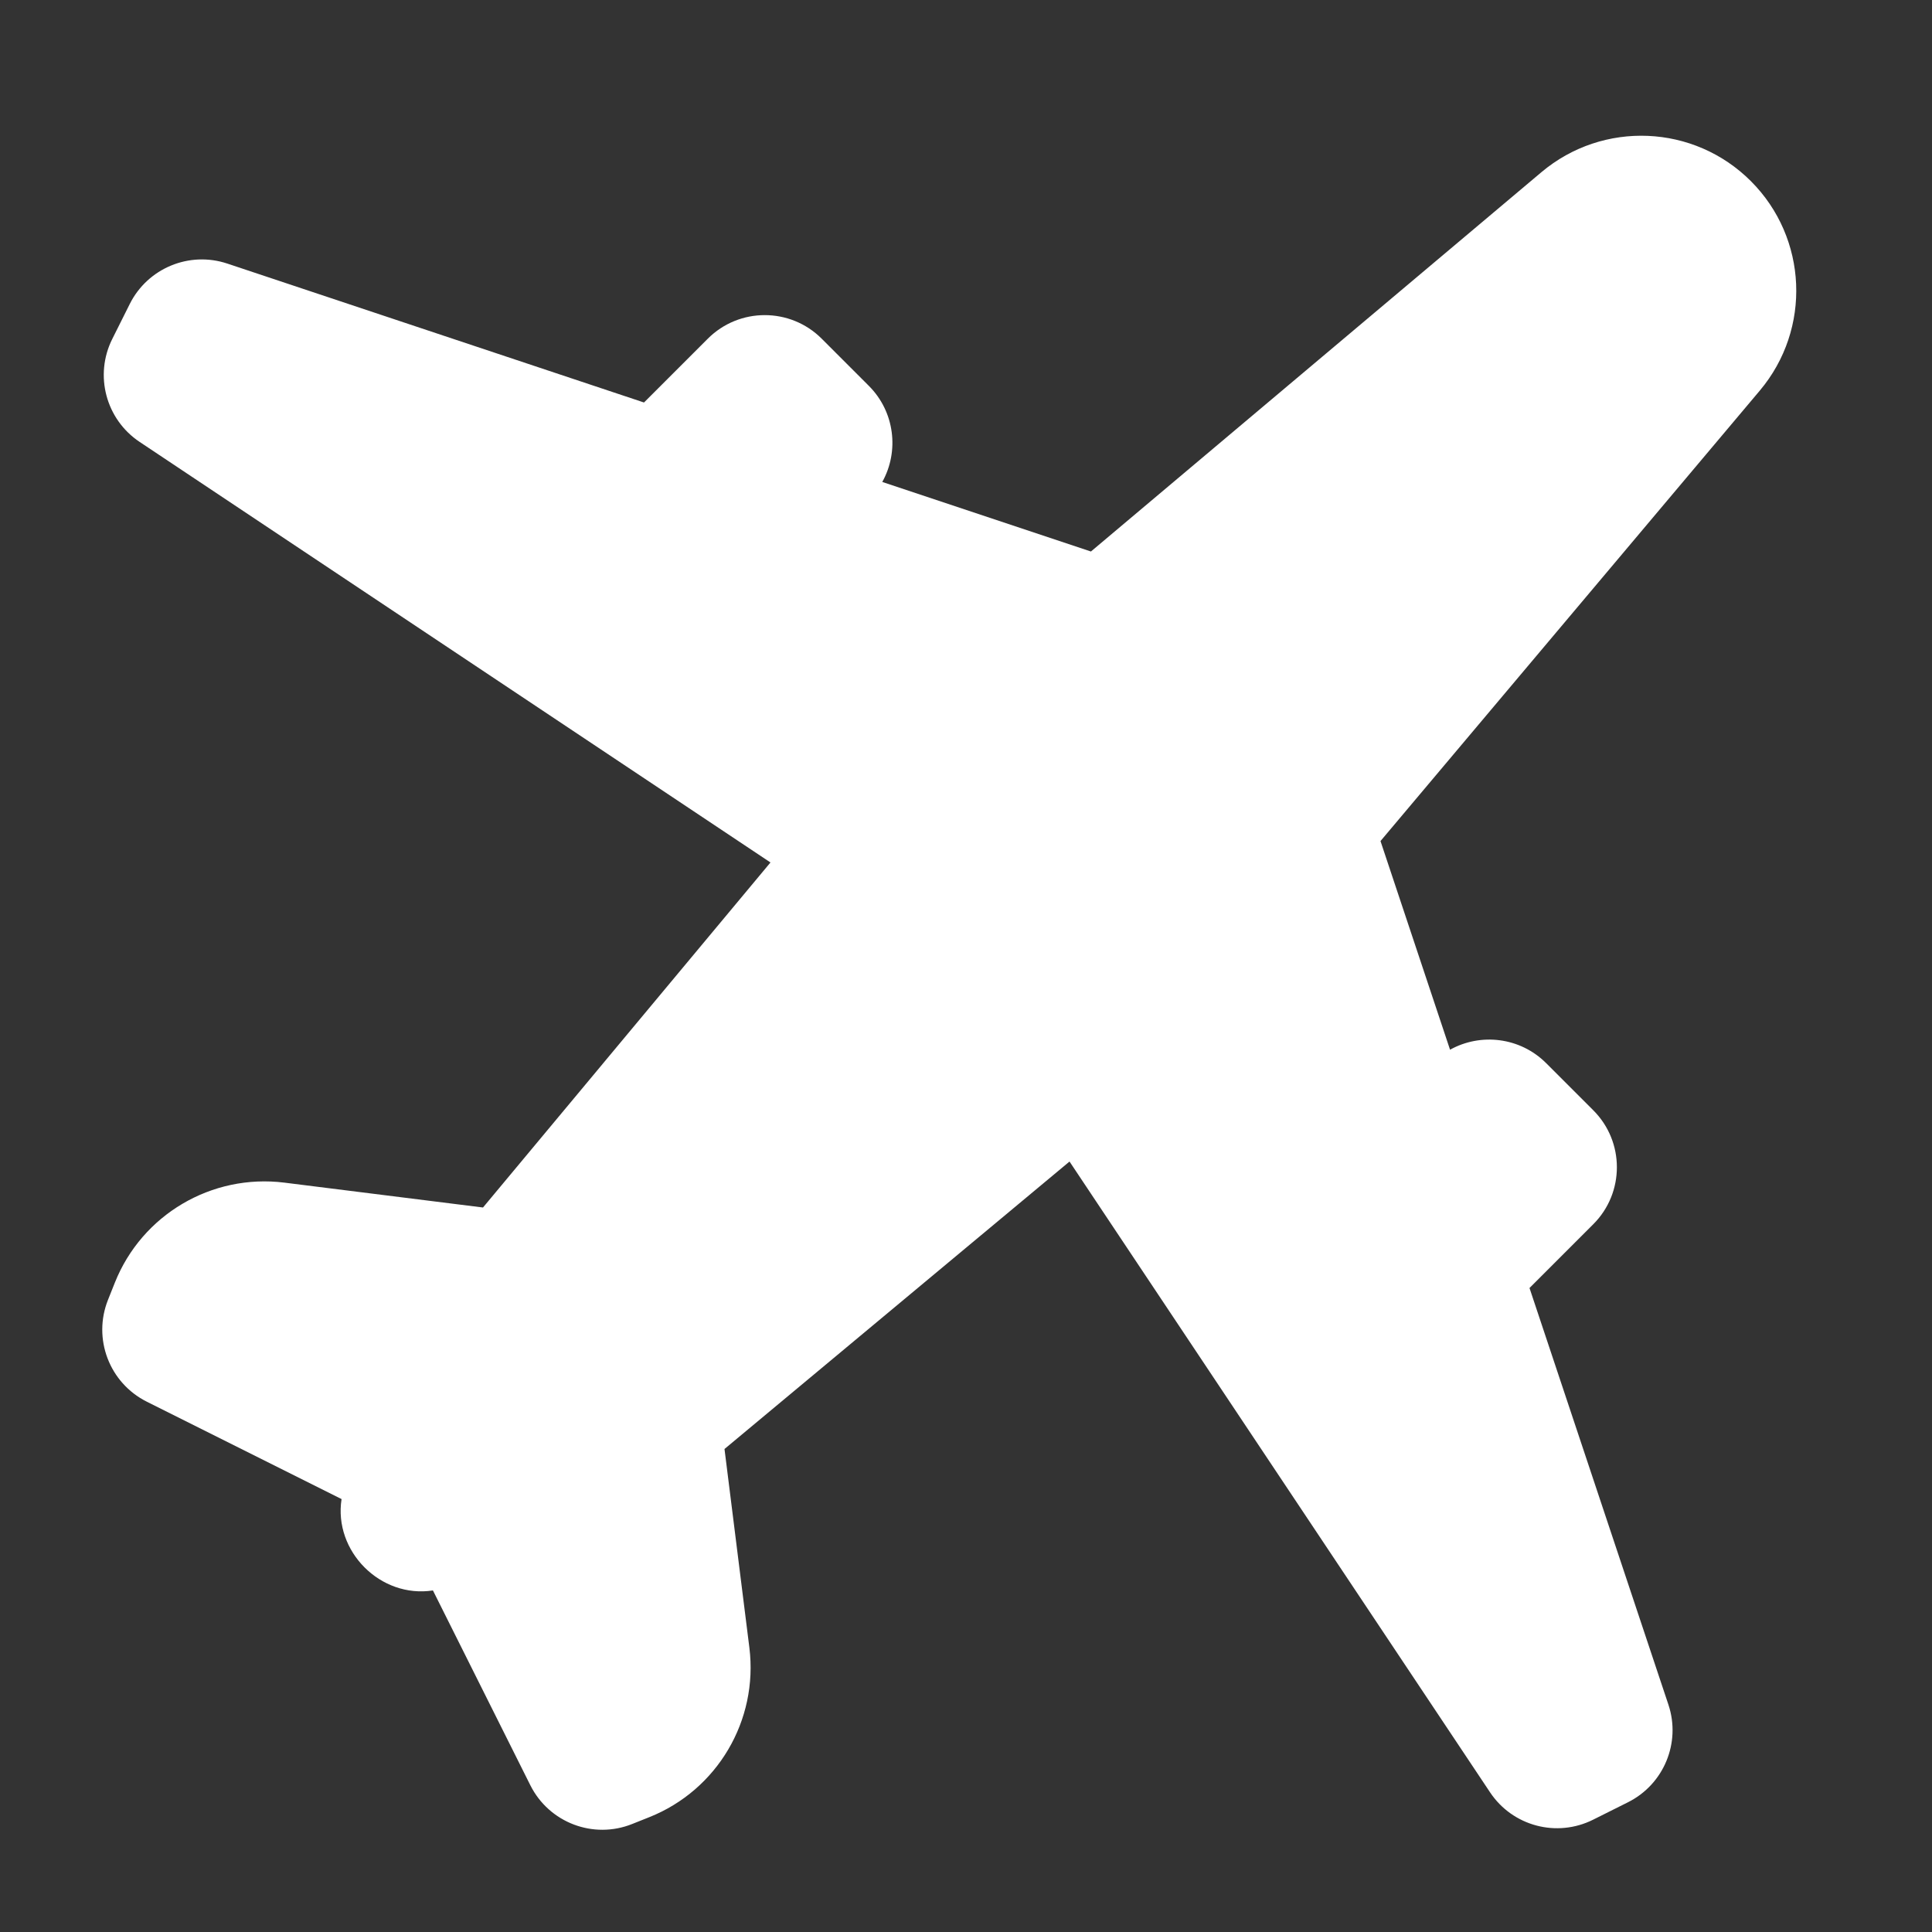<svg width="24" height="24" viewBox="0 0 24 24" fill="none" xmlns="http://www.w3.org/2000/svg">
    <rect x="0" y="0" width="24" height="24" fill="#333333" stroke="none"/>
    <path fill-rule="evenodd" clip-rule="evenodd"
        d="M4.243 18.622C4.142 19.272 4.728 19.858 5.378 19.757L6.588 22.177C6.821 22.642 7.371 22.852 7.854 22.658L8.067 22.573C8.911 22.236 9.421 21.371 9.309 20.468L9 18L13.286 14.429L18.51 22.265C18.79 22.685 19.338 22.831 19.79 22.605L20.224 22.388C20.669 22.165 20.883 21.649 20.726 21.177L19 16L19.793 15.207C20.183 14.817 20.183 14.183 19.793 13.793L19.207 13.207C18.884 12.884 18.394 12.828 18.013 13.04L17.149 10.448L21.861 4.852C22.505 4.087 22.457 2.957 21.75 2.25C21.043 1.543 19.913 1.495 19.148 2.139L13.552 6.851L10.96 5.987C11.172 5.606 11.116 5.116 10.793 4.793L10.207 4.207C9.817 3.817 9.183 3.817 8.793 4.207L8 5L2.823 3.274C2.351 3.117 1.835 3.331 1.612 3.776L1.395 4.21C1.169 4.662 1.315 5.21 1.735 5.49L9.571 10.714L6 15L3.532 14.691C2.629 14.579 1.764 15.089 1.427 15.933L1.342 16.146C1.149 16.629 1.358 17.179 1.823 17.412L4.243 18.622Z"
        fill="#FFF"></path>
</svg>